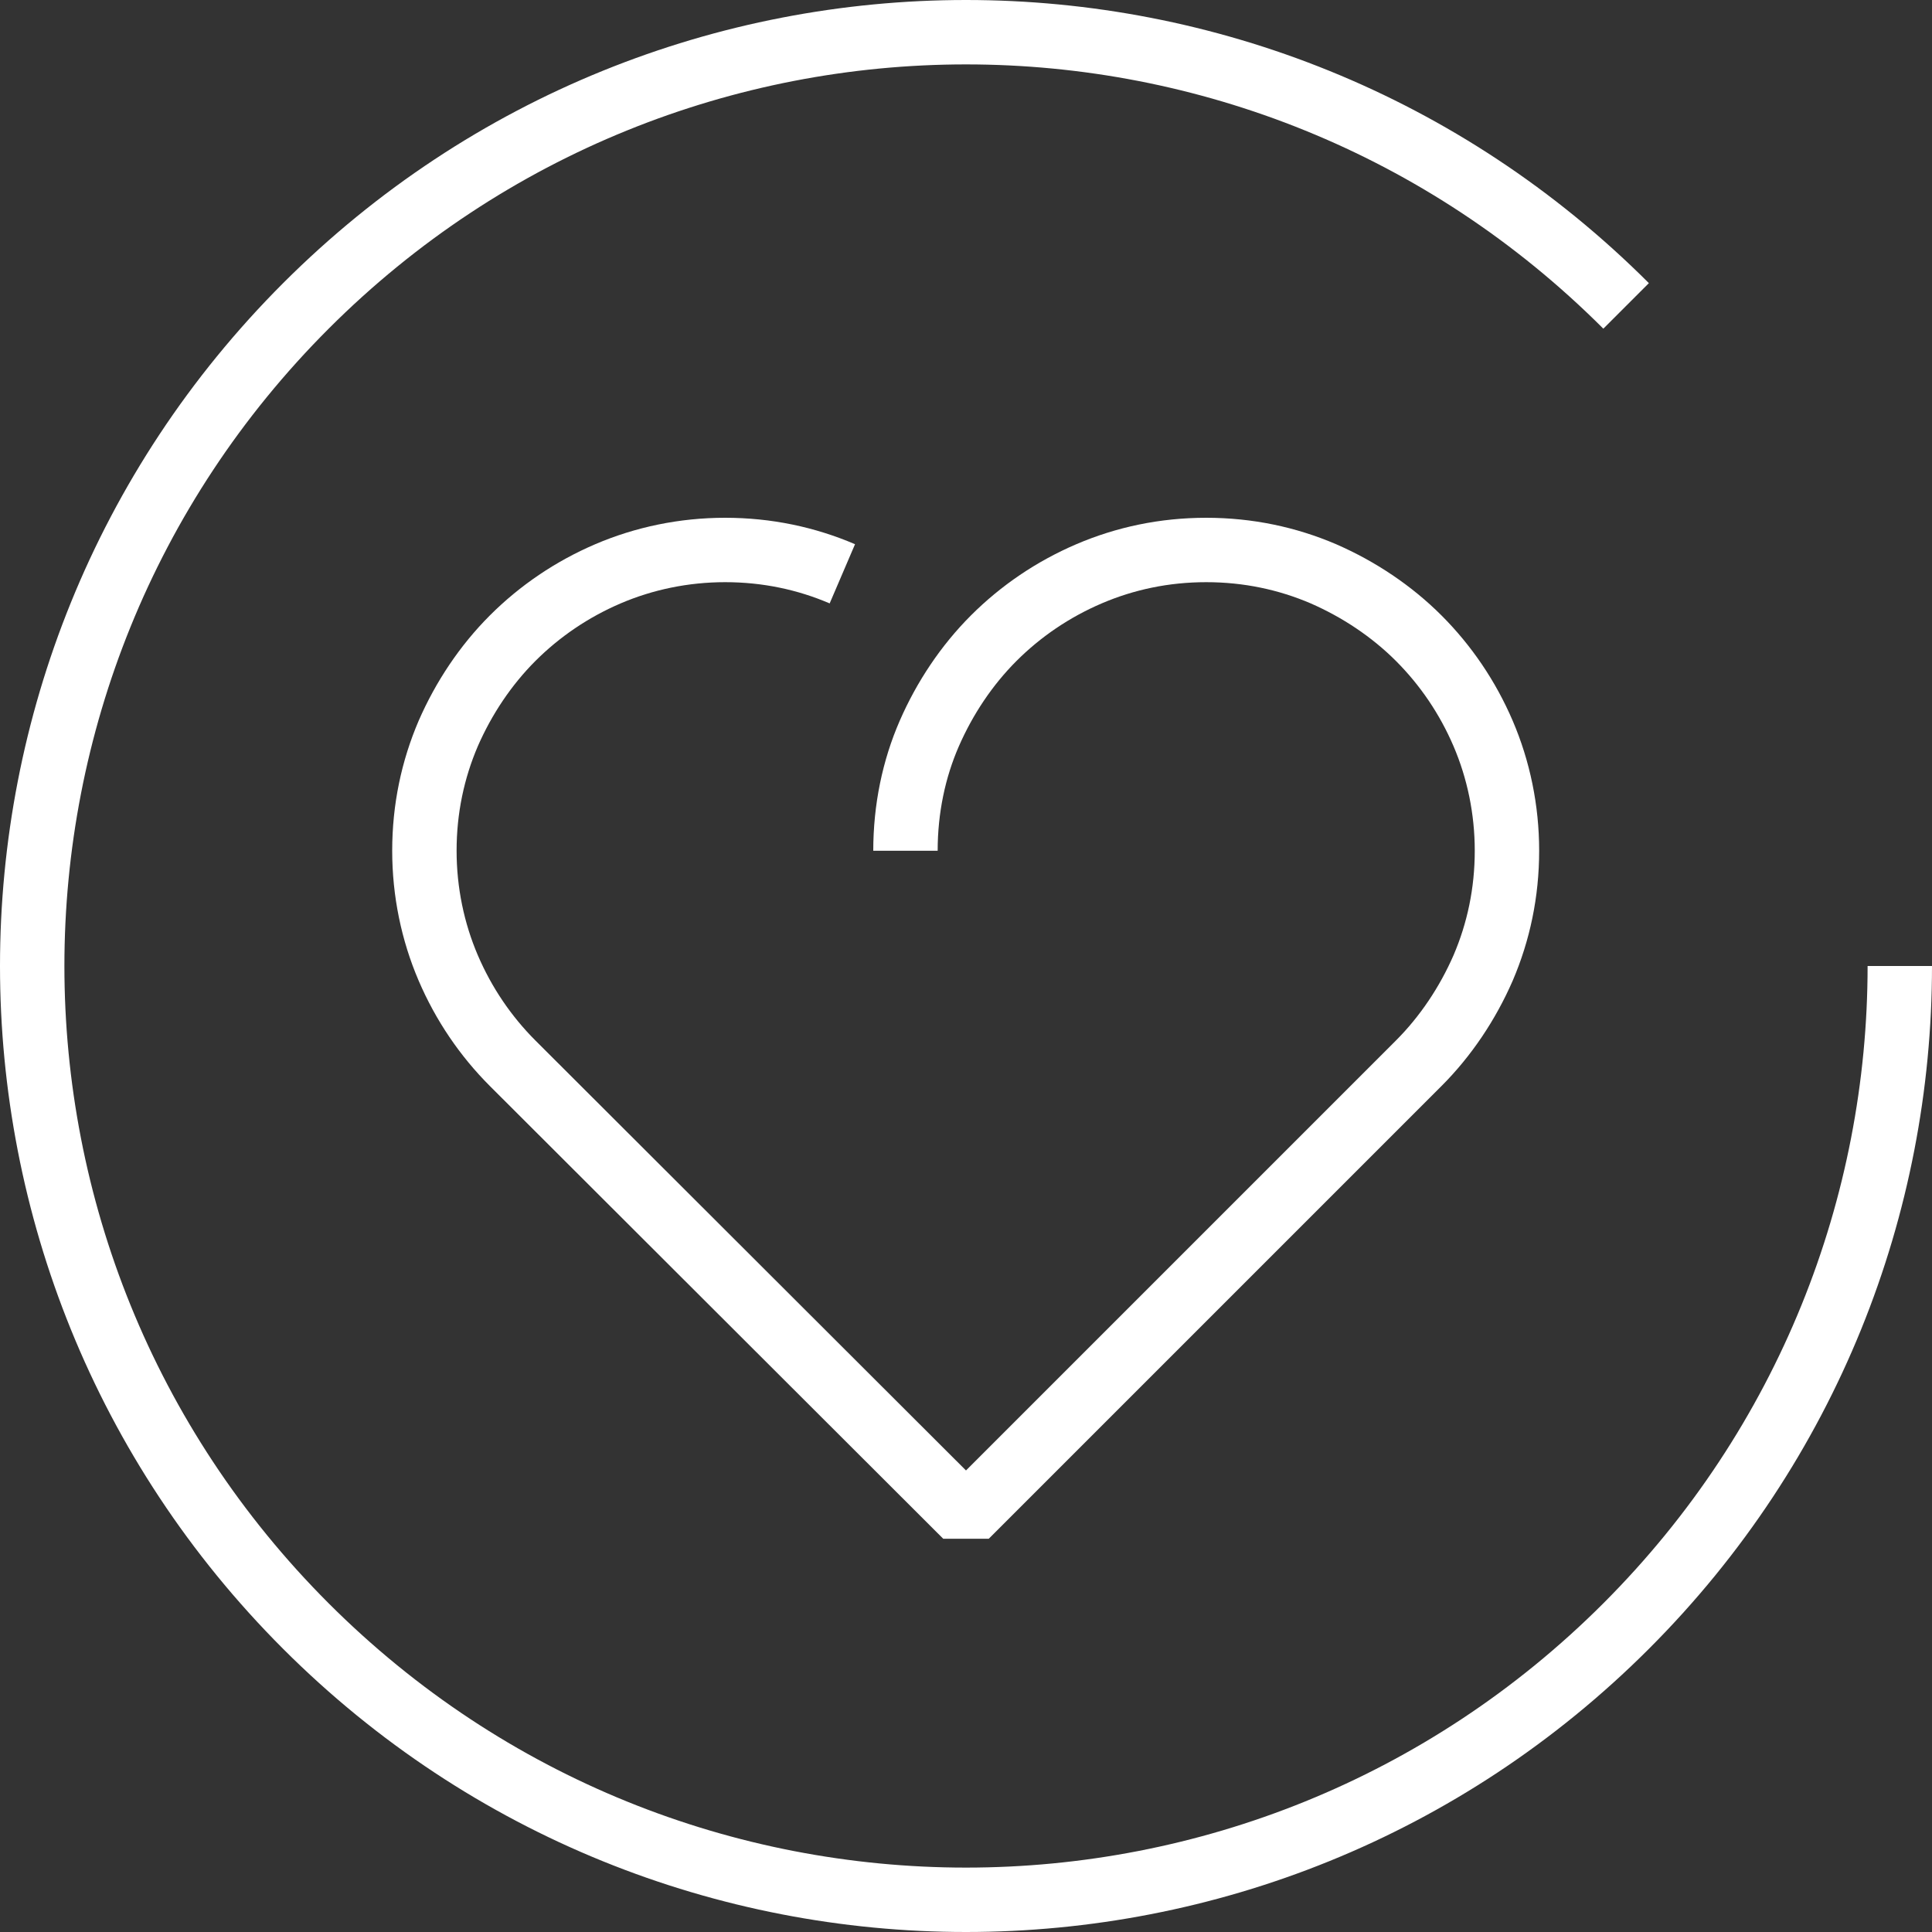 <?xml version="1.0" encoding="utf-8"?>
<!-- Generator: Adobe Illustrator 24.0.3, SVG Export Plug-In . SVG Version: 6.00 Build 0)  -->
<svg version="1.1" id="Ebene_1" xmlns="http://www.w3.org/2000/svg" xmlns:xlink="http://www.w3.org/1999/xlink" x="0px" y="0px"
	 viewBox="0 0 30 30" style="enable-background:new 0 0 30 30;" xml:space="preserve">
<rect x="0" y="0" width="30" height="30" fill="#333333" stroke="none"/>
<style type="text/css">
	.st0{fill:none;stroke:#404F63;stroke-linecap:square;stroke-linejoin:bevel;stroke-miterlimit:10;}
	.st1{fill:none;stroke:#404F63;stroke-miterlimit:10;}
	.st2{fill:none;stroke:#404F63;stroke-width:2;stroke-linejoin:bevel;stroke-miterlimit:10;}
	.st3{fill:none;stroke:#FFFFFF;stroke-width:2;stroke-miterlimit:10;}
	.st4{fill:none;stroke:#00975F;stroke-width:2;stroke-miterlimit:10;}
	.st5{fill:none;stroke:#FF46B4;stroke-width:2;stroke-miterlimit:10;}
	.st6{fill:none;stroke:#404F63;stroke-width:2;stroke-miterlimit:10;}
	.st7{fill:none;stroke:#FFFFFF;stroke-miterlimit:10;}
	.st8{fill:none;stroke:#00975F;stroke-miterlimit:10;}
	.st9{fill:none;stroke:#FF46B4;stroke-miterlimit:10;}
	.st10{fill:none;stroke:#FFFFFF;stroke-linecap:square;stroke-miterlimit:10;}
	.st11{fill:none;stroke:#00975F;stroke-linecap:square;stroke-miterlimit:10;}
	.st12{fill:none;stroke:#FFFFFF;stroke-width:2;stroke-linejoin:bevel;stroke-miterlimit:10;}
	.st13{fill:none;stroke:#00975F;stroke-width:2;stroke-linejoin:bevel;stroke-miterlimit:10;}
	.st14{fill:none;stroke:#404F63;stroke-linejoin:bevel;stroke-miterlimit:10;}
	.st15{fill:none;stroke:#FF46B4;stroke-linejoin:bevel;stroke-miterlimit:10;}
	.st16{fill:none;stroke:#FF46B4;stroke-linecap:square;stroke-linejoin:bevel;stroke-miterlimit:10;}
	.st17{fill:none;stroke:#00975F;stroke-linejoin:bevel;stroke-miterlimit:10;}
	.st18{fill:none;stroke:#00975F;stroke-linecap:square;stroke-linejoin:bevel;stroke-miterlimit:10;}
	.st19{fill:none;stroke:#FFFFFF;stroke-linejoin:bevel;stroke-miterlimit:10;}
	.st20{fill:none;stroke:#FFFFFF;stroke-linecap:square;stroke-linejoin:bevel;stroke-miterlimit:10;}
	.st21{fill:none;stroke:#404F63;stroke-linecap:square;stroke-miterlimit:10;}
	.st22{fill:none;stroke:#FF46B4;stroke-linecap:square;stroke-miterlimit:10;}
	.st23{fill:none;stroke:#FF46B4;stroke-width:2;stroke-linejoin:bevel;stroke-miterlimit:10;}
	.st24{fill:#404F63;}
	.st25{fill:#FF46B4;}
	.st26{fill:#00975F;}
	.st27{fill:#FFFFFF;}
</style>
<path class="st7" d="M29.5,15c0,3.71-1.42,7.42-4.25,10.25S18.71,29.5,15,29.5s-7.42-1.42-10.25-4.25S0.5,18.71,0.5,15
	S1.92,7.58,4.75,4.75S11.29,0.5,15,0.5s7.42,1.42,10.25,4.25"/>
<path class="st19" d="M13.08,8.91c-0.56-0.24-1.17-0.37-1.82-0.37c-0.64,0-1.26,0.13-1.82,0.37c-0.56,0.24-1.06,0.58-1.48,1
	c-0.42,0.42-0.76,0.93-1,1.48c-0.24,0.56-0.37,1.17-0.37,1.82c0,0.64,0.13,1.26,0.37,1.82c0.24,0.56,0.58,1.06,1,1.48L15,23.54
	l7.03-7.03c0.42-0.42,0.76-0.93,1-1.48c0.24-0.56,0.37-1.17,0.37-1.82c0-0.64-0.13-1.26-0.37-1.82c-0.24-0.56-0.58-1.06-1-1.48
	c-0.42-0.42-0.93-0.76-1.48-1c-0.56-0.24-1.17-0.37-1.82-0.37s-1.26,0.13-1.82,0.37c-0.56,0.24-1.06,0.58-1.48,1
	c-0.42,0.42-0.76,0.93-1,1.48s-0.37,1.17-0.37,1.82"/>
</svg>

